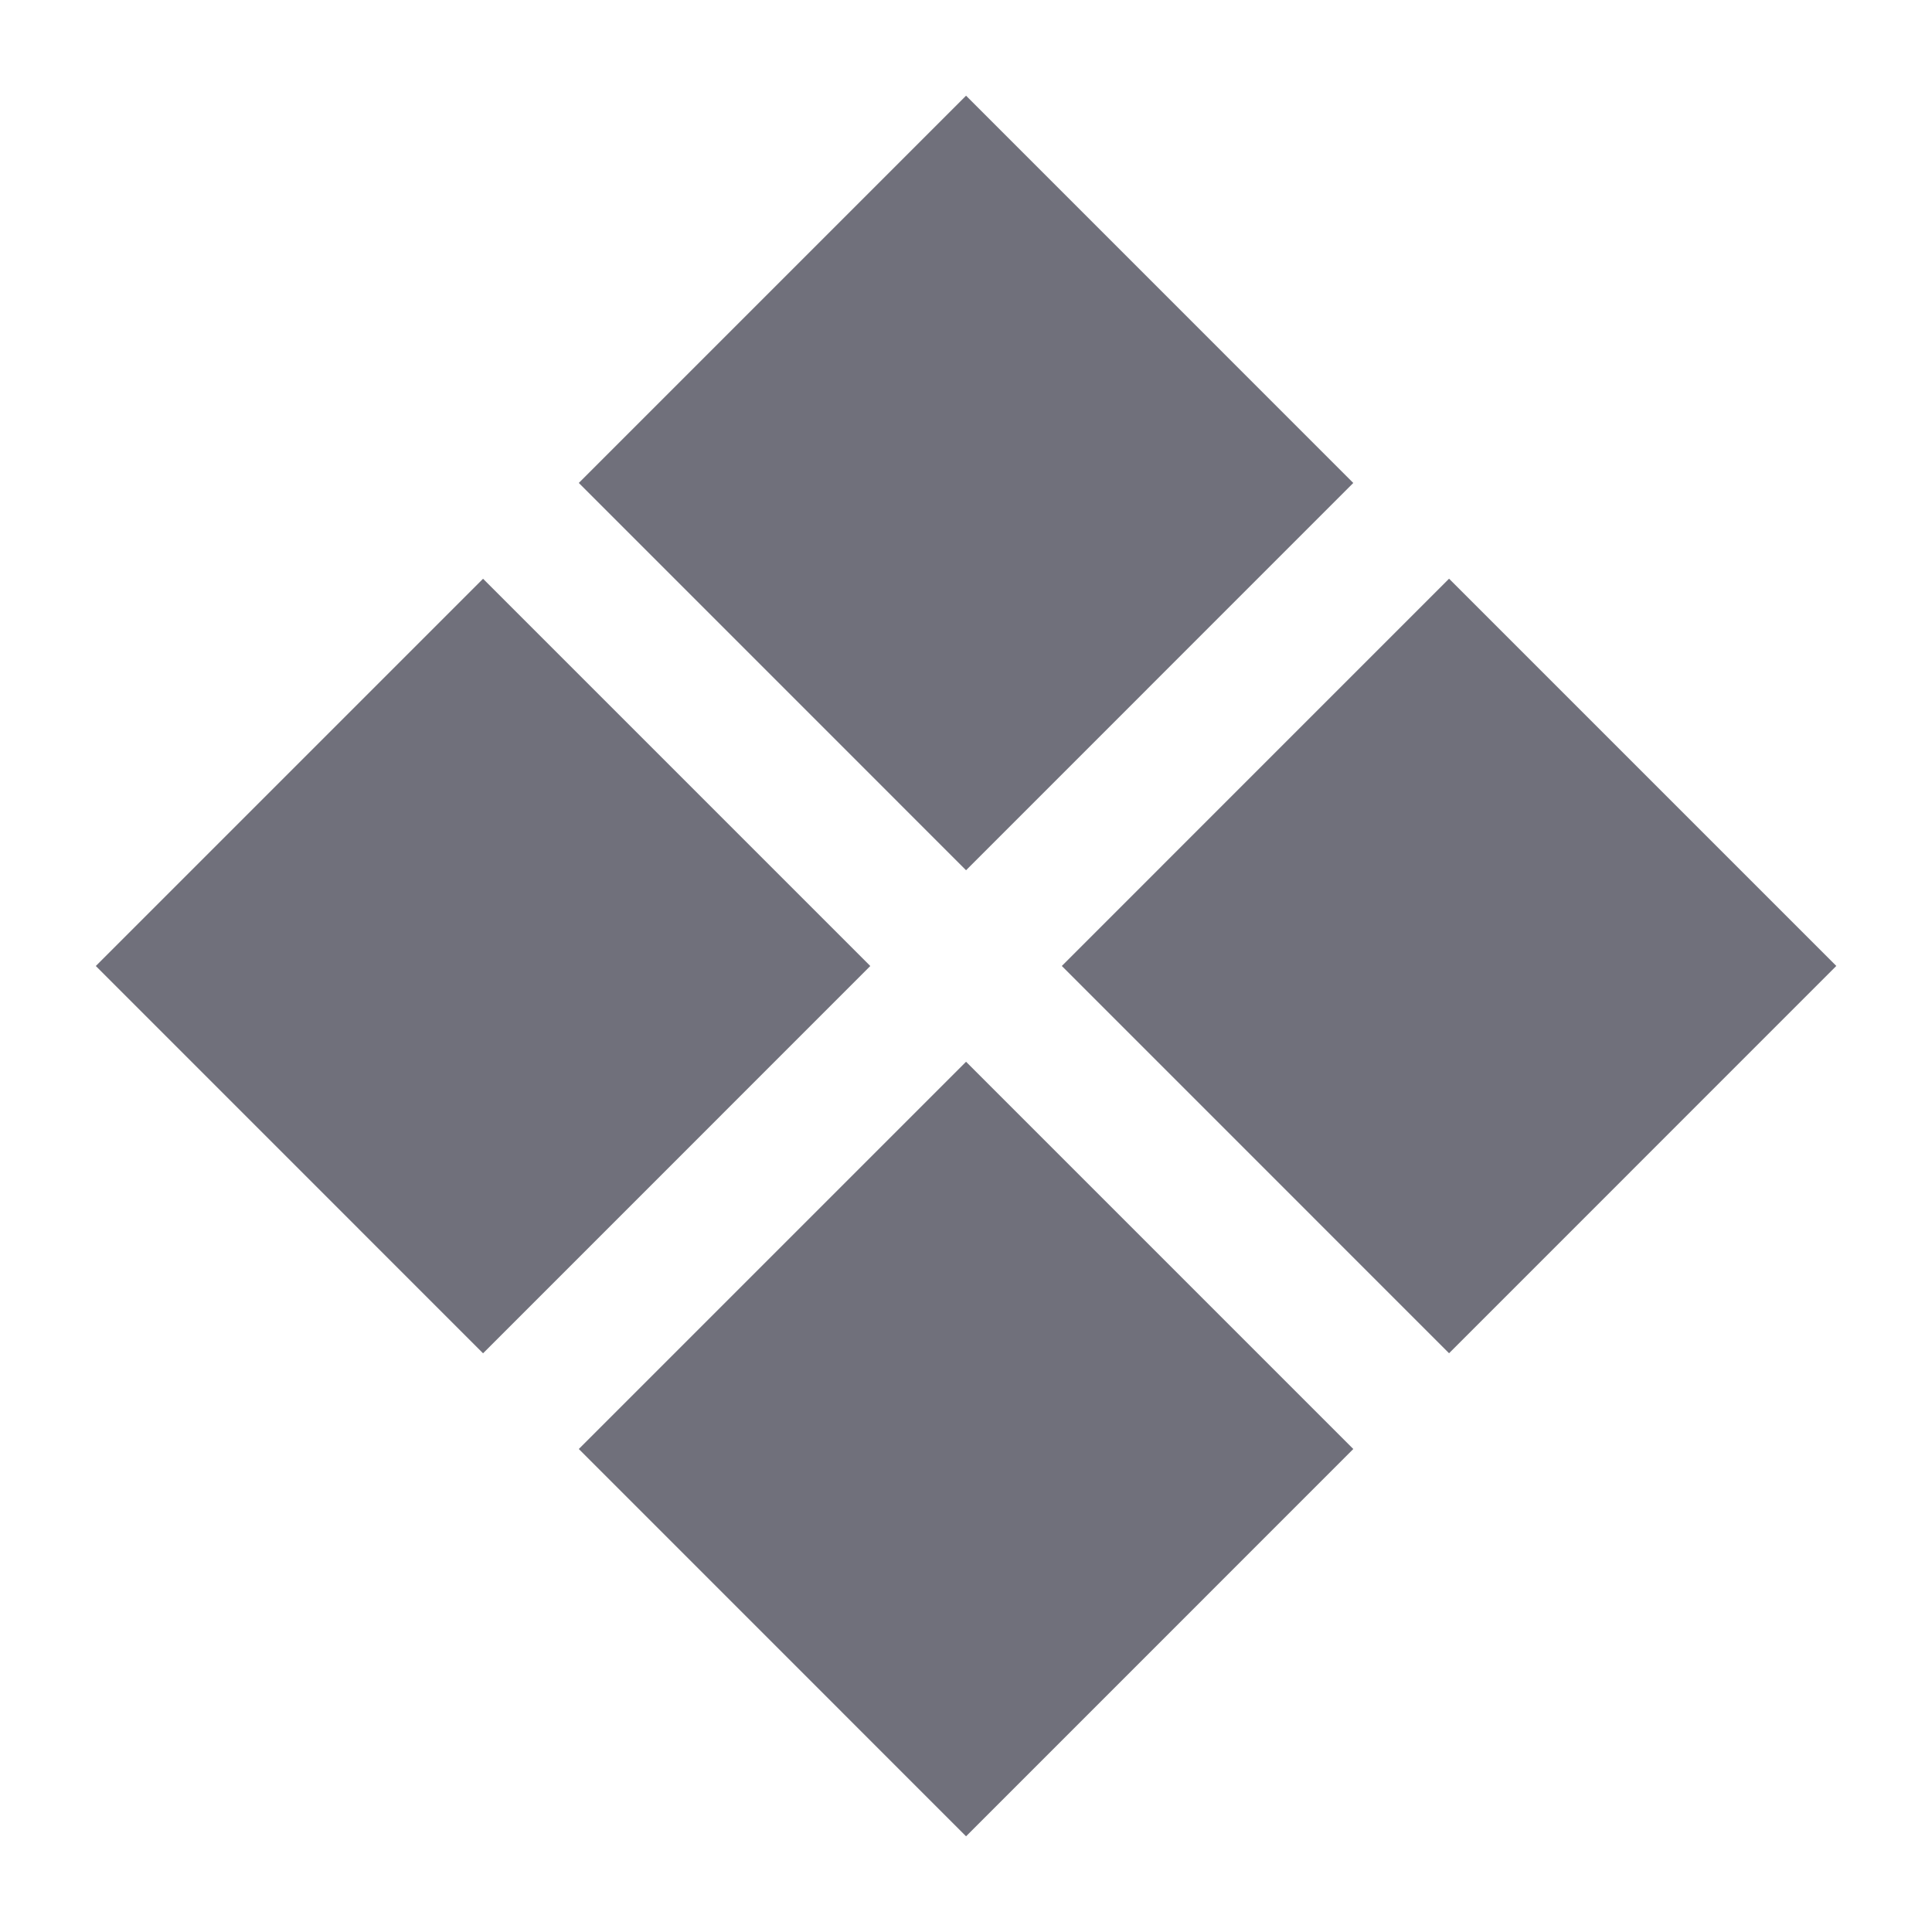 <svg xmlns="http://www.w3.org/2000/svg" width="64" height="64" fill="none"><g clip-path="url(#a)"><path fill="#70707B" d="M44.83 48 32.002 60.83 19.174 48l12.828-12.828L44.83 48.001Zm-16-16L16.002 44.83 3.174 32l12.828-12.828L28.83 32.001Zm32-.002-12.828 12.83-12.828-12.829L48.002 19.17 60.83 31.998Zm-16-16-12.828 12.83-12.828-12.83L32.002 3.17 44.83 16Z"/></g><defs><clipPath id="a"><path fill="#fff" d="M0 0h64v64H0z"/></clipPath></defs></svg>